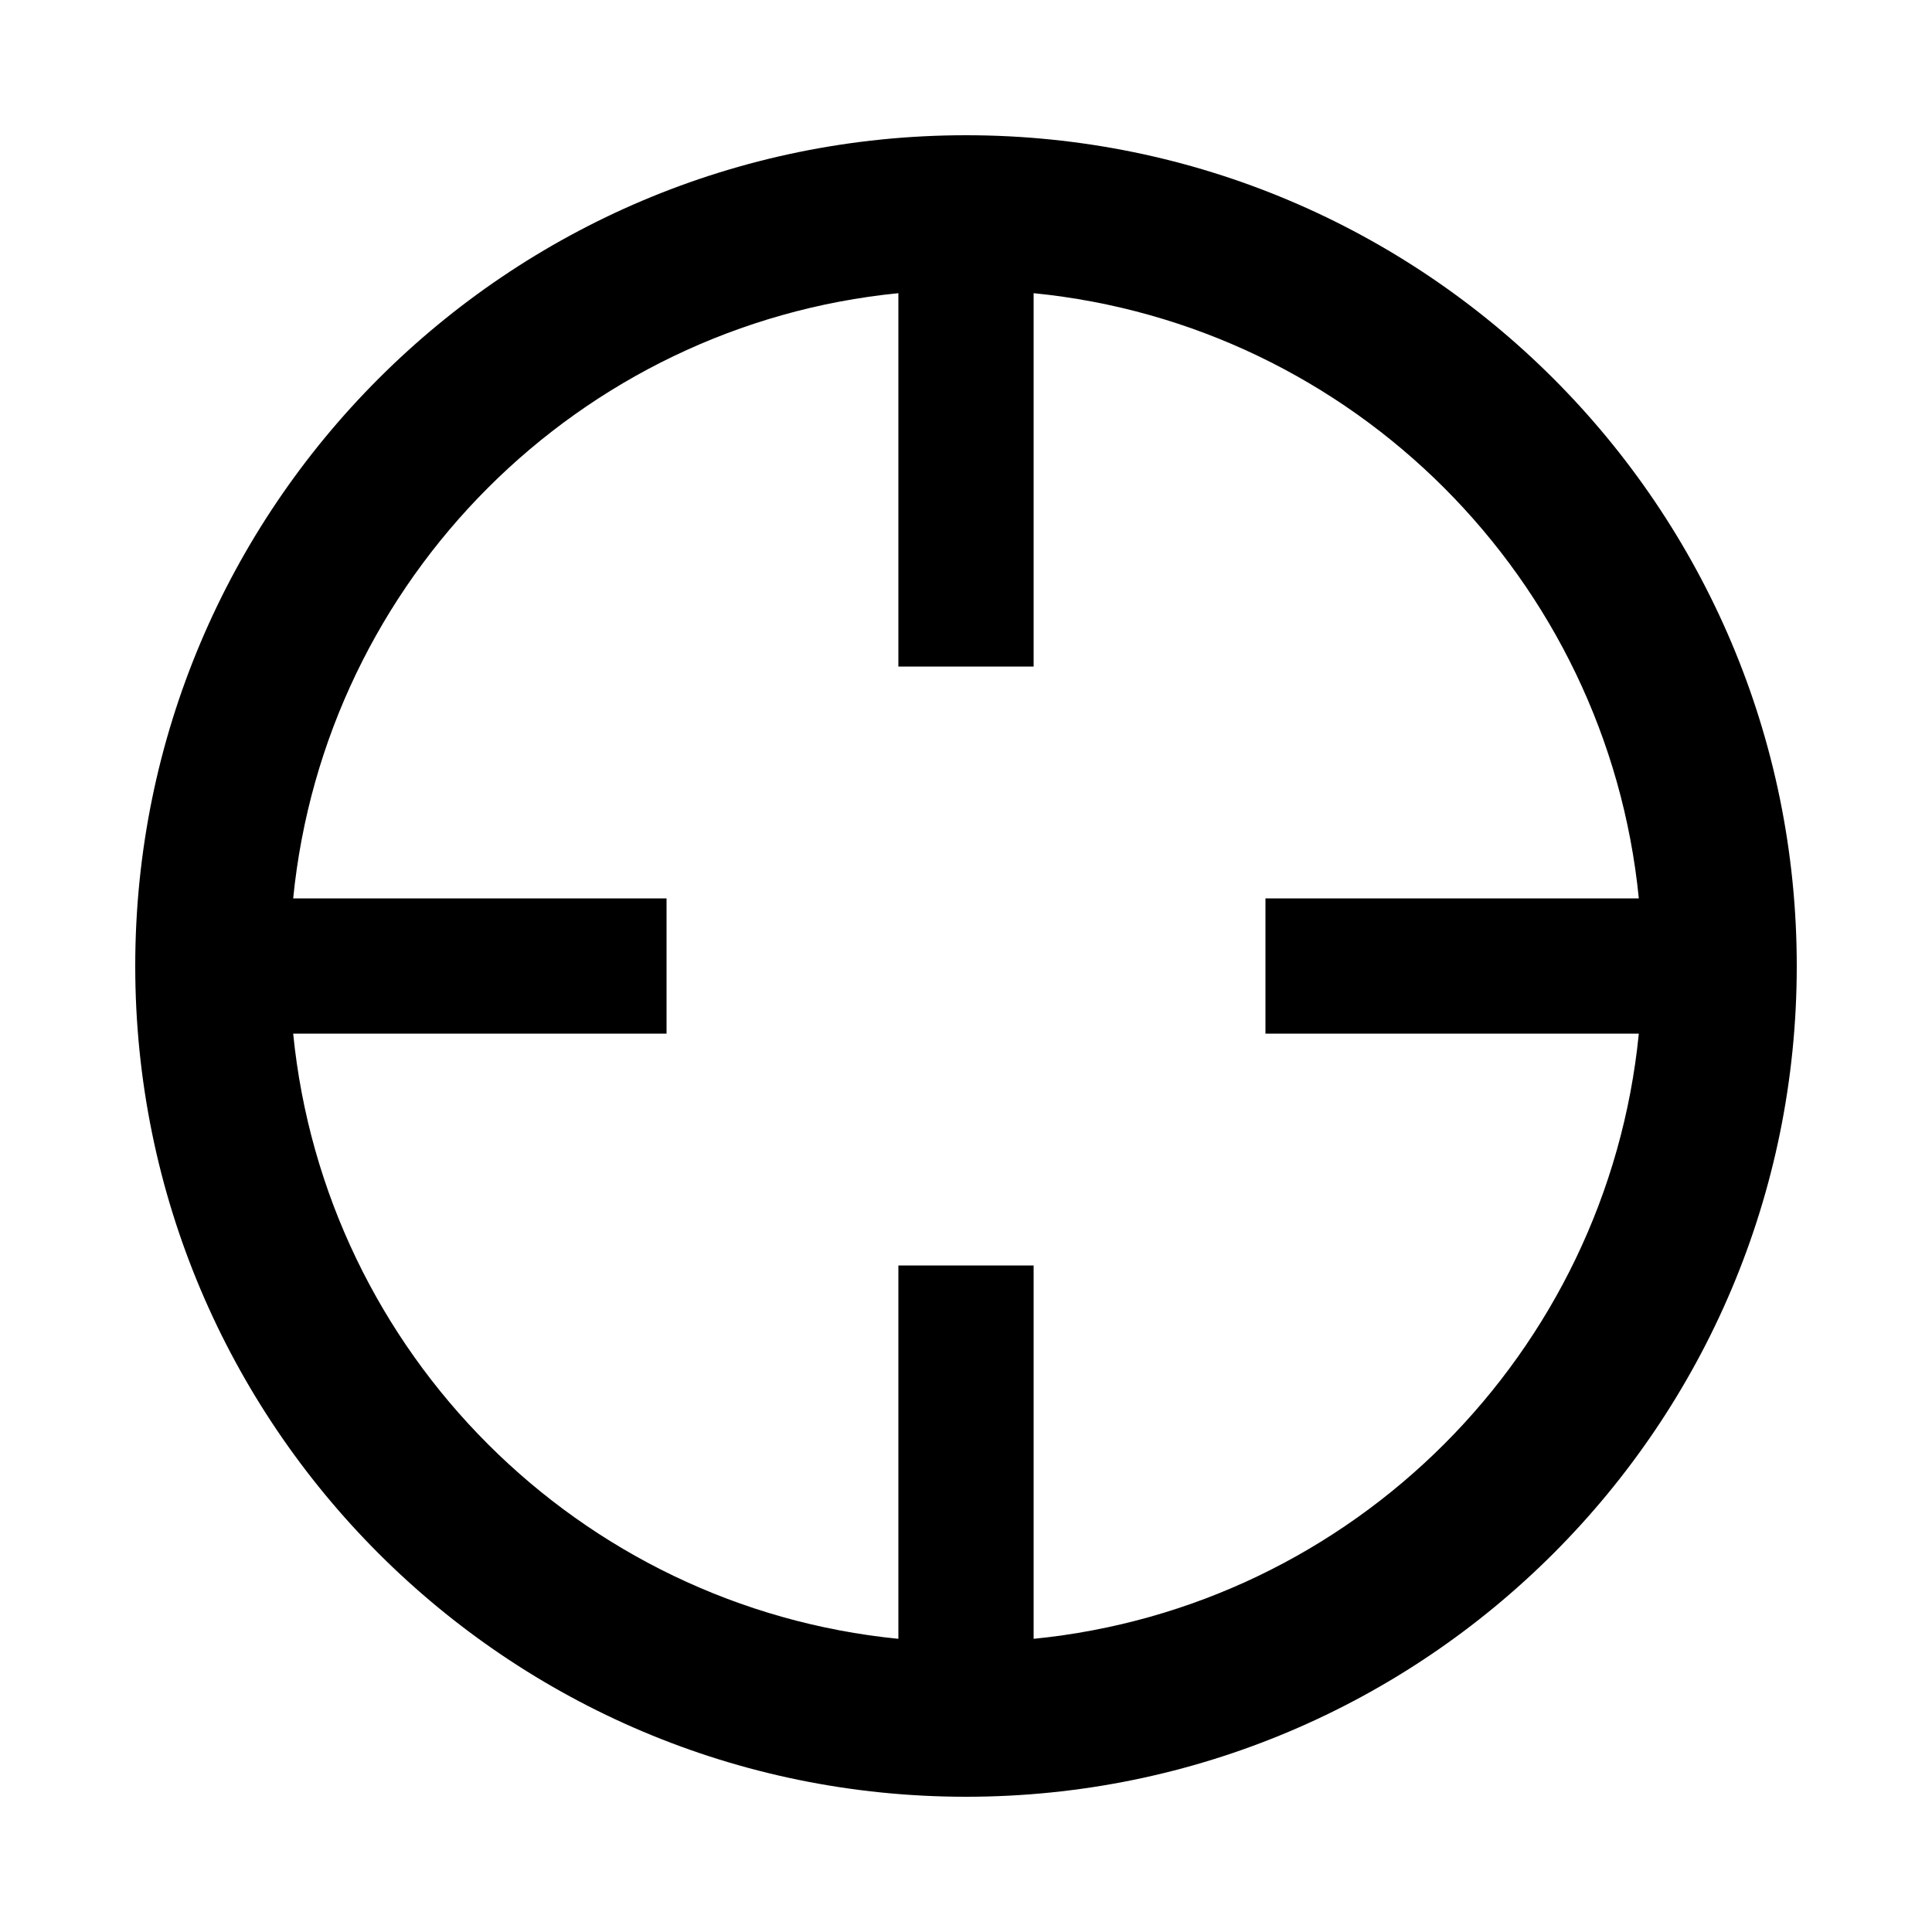 <?xml version="1.0" encoding="utf-8"?>
<!DOCTYPE svg PUBLIC "-//W3C//DTD SVG 1.1//EN" "http://www.w3.org/Graphics/SVG/1.1/DTD/svg11.dtd">
<svg version="1.1" xmlns="http://www.w3.org/2000/svg" xmlns:xlink="http://www.w3.org/1999/xlink" width="32" height="32" viewBox="0 0 32 32">

	<path d="M16 2.24c-7.598 0-13.76 6.162-13.76 13.76 0 7.6 6.162 13.76 13.76 13.76 7.6 0 13.76-6.16 13.76-13.76 0-7.598-6.16-13.76-13.76-13.76zM17.12 27.144v-6.184h-2.24v6.184c-5.291-0.525-9.498-4.733-10.024-10.024h6.184v-2.24h-6.184c0.526-5.291 4.733-9.499 10.024-10.024v6.184h2.24v-6.184c5.293 0.525 9.499 4.733 10.024 10.024h-6.184v2.24h6.184c-0.525 5.291-4.731 9.499-10.024 10.024z"></path>
</svg>
